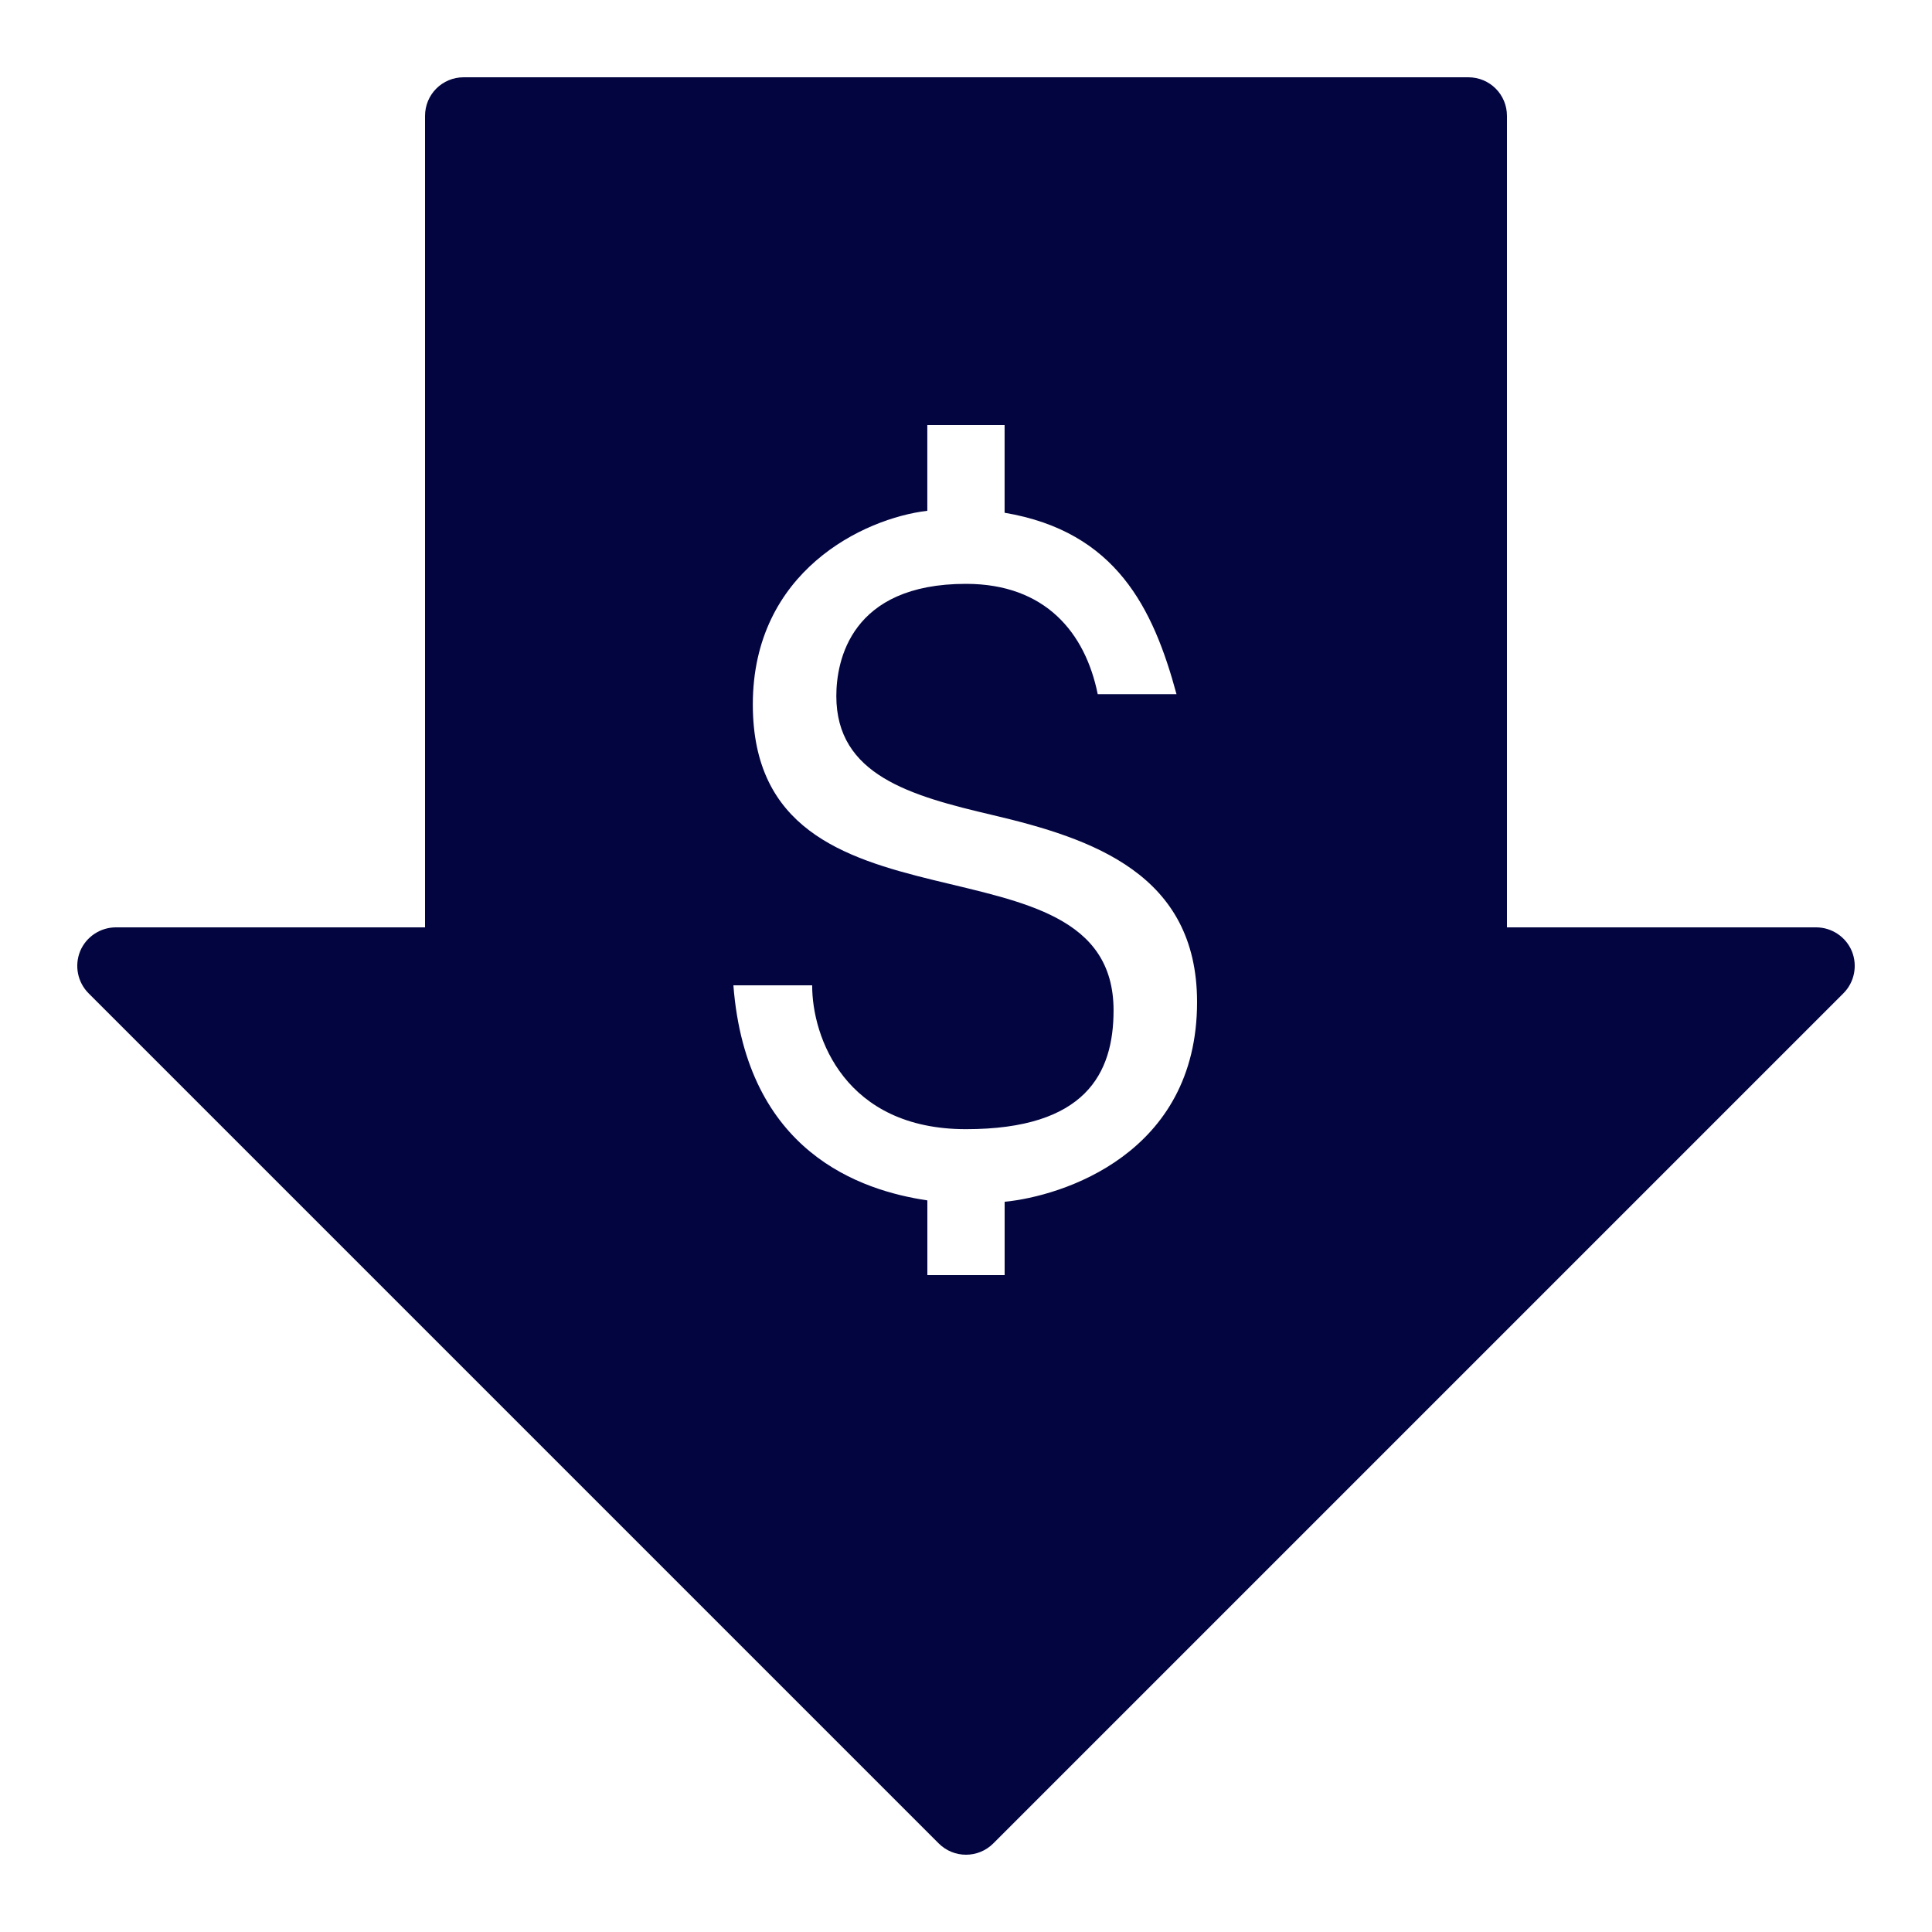 <svg xmlns="http://www.w3.org/2000/svg" xmlns:xlink="http://www.w3.org/1999/xlink" width="50px" height="50px" viewBox="0,0,256,256"><g fill="#030541" fill-rule="nonzero" stroke="none" stroke-width="1" stroke-linecap="butt" stroke-linejoin="miter" stroke-miterlimit="10" stroke-dasharray="" stroke-dashoffset="0" font-family="none" font-weight="none" font-size="none" text-anchor="none" style="mix-blend-mode: normal"><g transform="scale(5.12,5.12)"><path d="M47.926,24.617c-0.156,-0.375 -0.523,-0.617 -0.926,-0.617h-8v-21c0,-0.555 -0.445,-1 -1,-1h-26c-0.555,0 -1,0.445 -1,1v21h-8c-0.402,0 -0.77,0.242 -0.926,0.617c-0.152,0.375 -0.066,0.805 0.219,1.09l22,22c0.195,0.195 0.449,0.293 0.707,0.293c0.258,0 0.512,-0.098 0.707,-0.293l22,-22c0.285,-0.285 0.371,-0.715 0.219,-1.09zM26,31.102v1.898h-2v-1.934c-1.715,-0.254 -4.684,-1.238 -5.02,-5.566h2.039c-0.004,1.344 0.855,3.723 3.98,3.723c3.094,0 3.82,-1.441 3.82,-3.074c0,-4.852 -9.336,-1.508 -9.336,-7.918c0,-3.445 2.867,-4.816 4.516,-5.012v-2.219h2v2.27c2.891,0.488 3.848,2.477 4.449,4.695h-2.039c-0.32,-1.582 -1.348,-2.855 -3.41,-2.855c-2.984,0 -3.355,1.992 -3.355,2.902c0,2.047 1.914,2.582 4.047,3.082c2.59,0.609 5.289,1.531 5.289,4.84c0,3.934 -3.496,5.023 -4.98,5.168z"></path></g></g></svg>